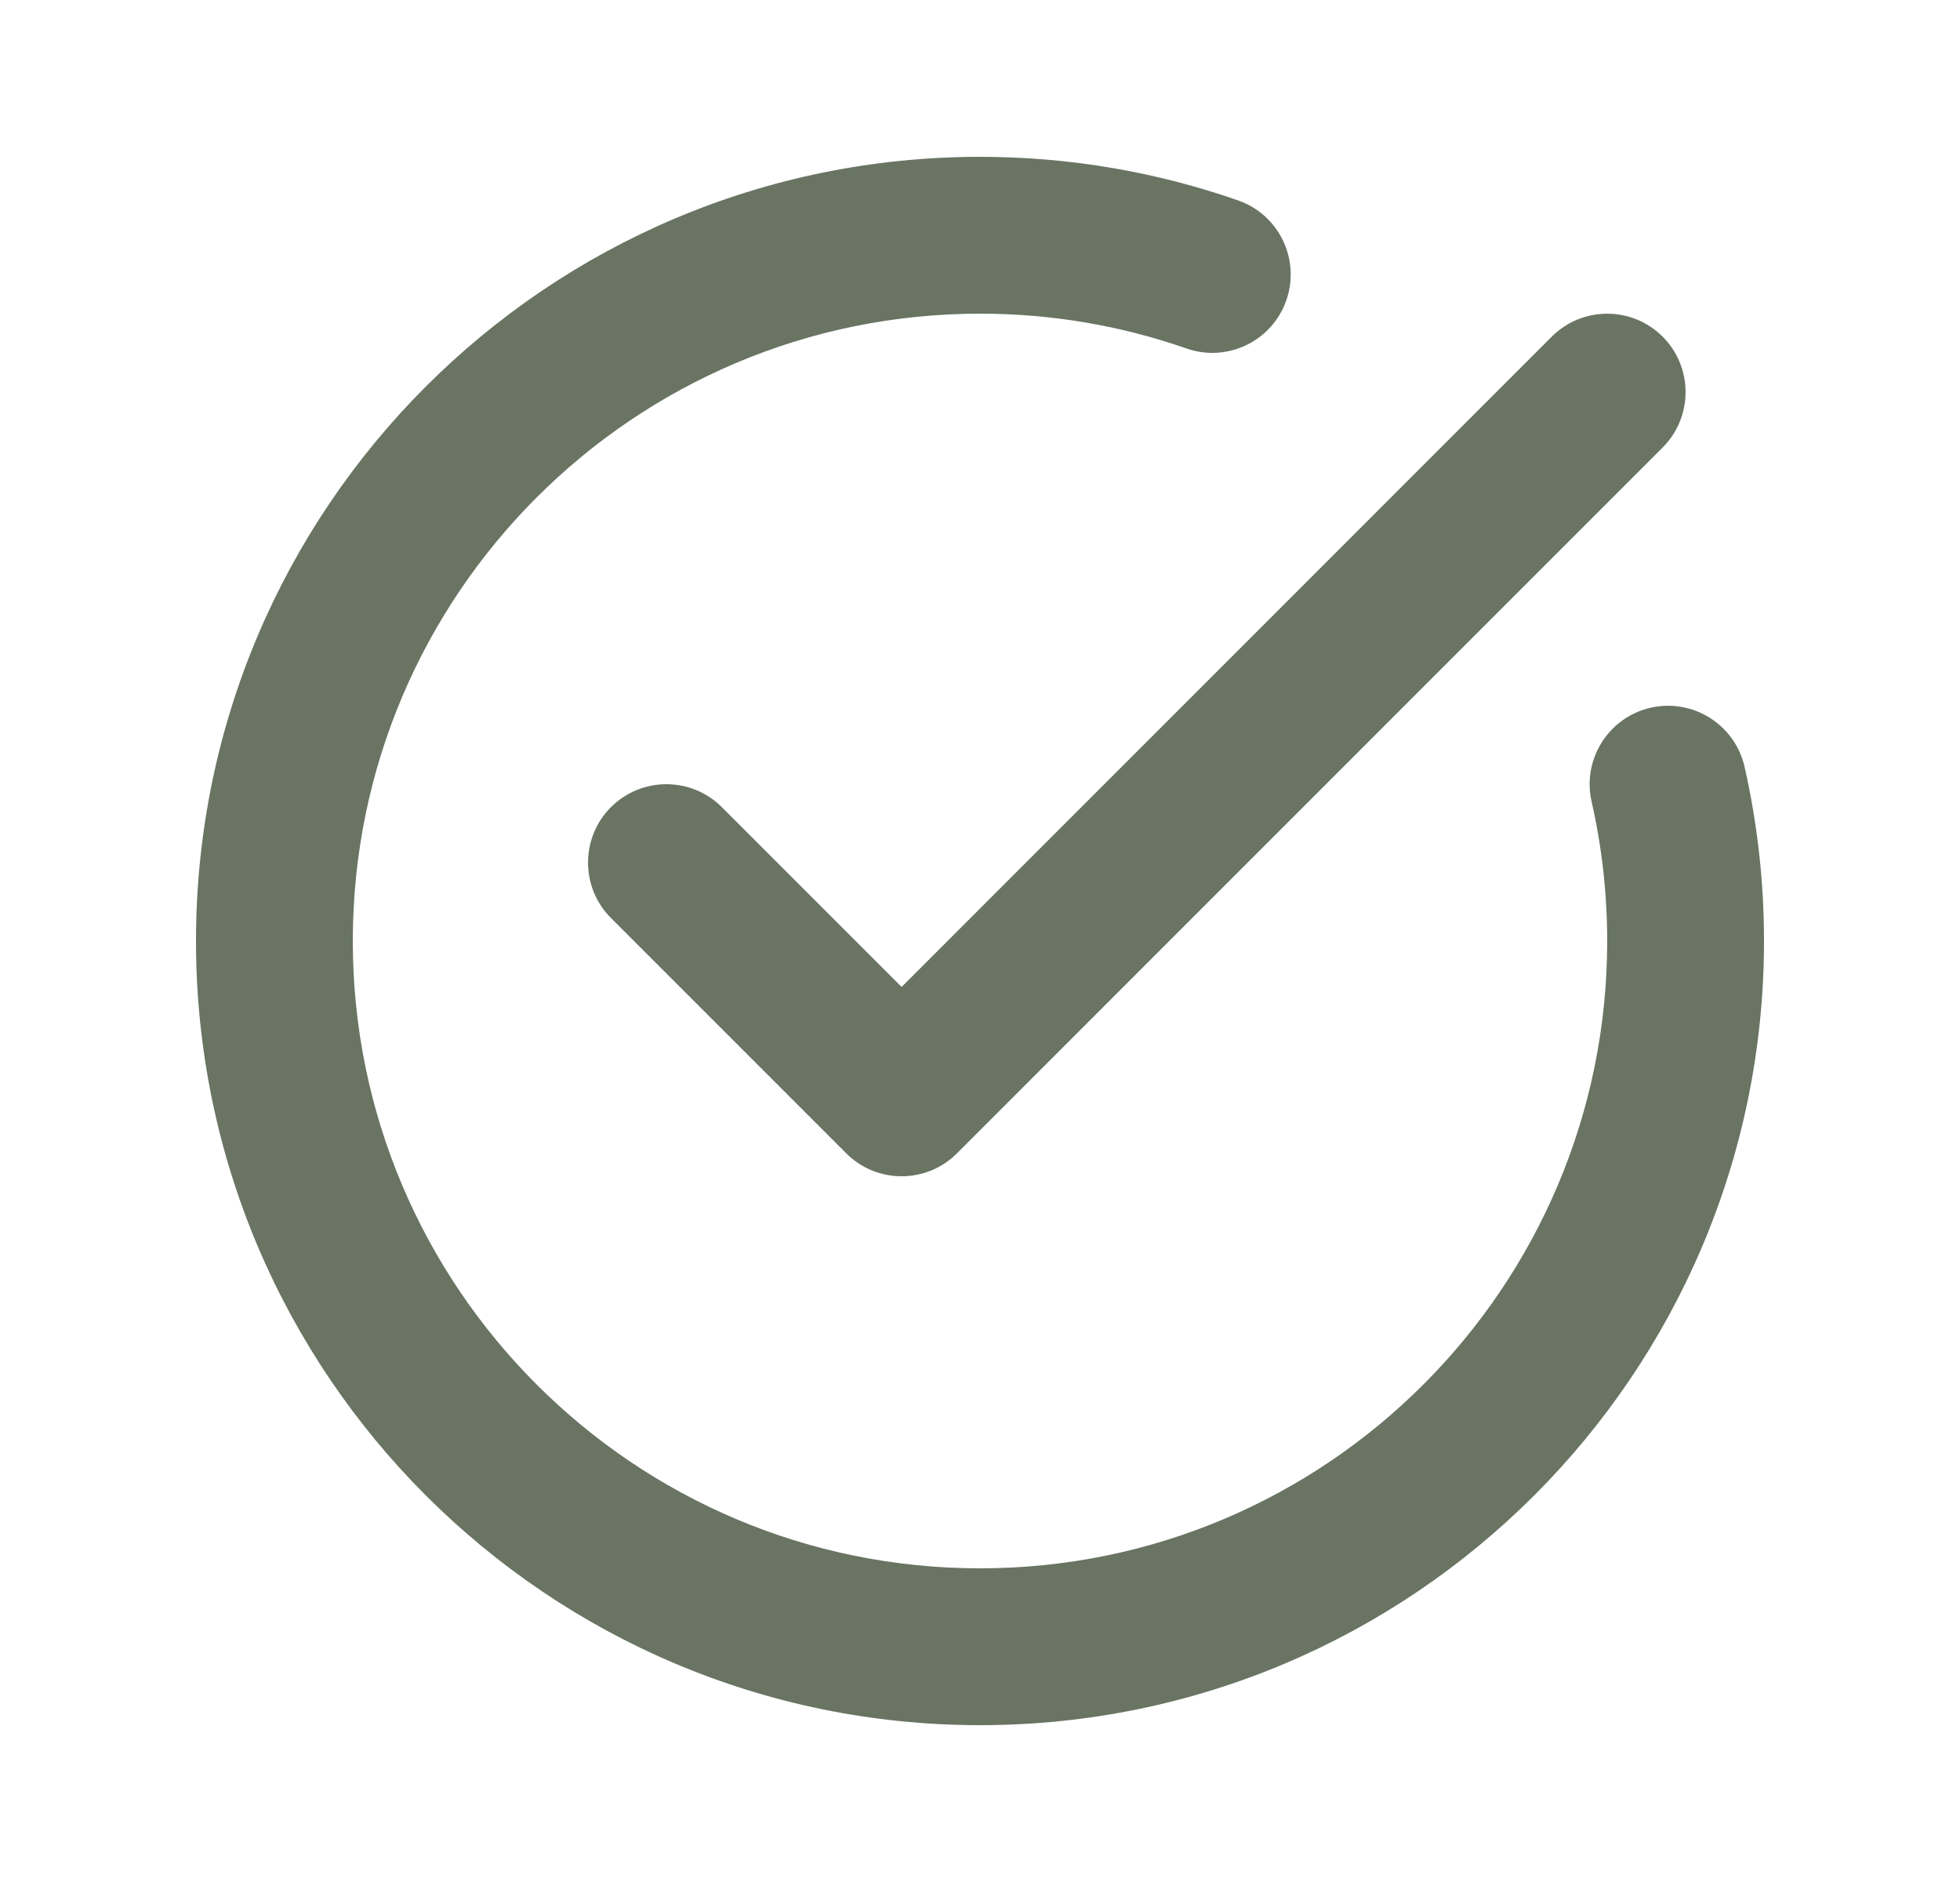 <svg width="25" height="24" viewBox="0 0 25 24" fill="none" xmlns="http://www.w3.org/2000/svg">
<path fill-rule="evenodd" clip-rule="evenodd" d="M20.301 10.222C20.431 10.794 20.5 11.389 20.5 12C20.5 16.415 16.915 20 12.5 20C8.085 20 4.5 16.415 4.5 12C4.5 7.585 8.085 4 12.5 4C13.423 4 14.309 4.156 15.134 4.444C15.655 4.626 16.225 4.351 16.407 3.83C16.589 3.308 16.314 2.738 15.793 2.556C14.761 2.196 13.653 2 12.5 2C6.981 2 2.5 6.481 2.5 12C2.5 17.519 6.981 22 12.5 22C18.019 22 22.5 17.519 22.5 12C22.5 11.237 22.414 10.493 22.252 9.778C22.129 9.24 21.593 8.903 21.055 9.025C20.517 9.147 20.179 9.683 20.301 10.222ZM11.5 12.586L19.793 4.293C20.183 3.903 20.817 3.903 21.207 4.293C21.597 4.683 21.597 5.317 21.207 5.707L12.207 14.707C11.817 15.098 11.183 15.098 10.793 14.707L7.793 11.707C7.403 11.317 7.403 10.683 7.793 10.293C8.183 9.903 8.817 9.903 9.207 10.293L11.5 12.586Z" fill="#697463"/>
</svg>

